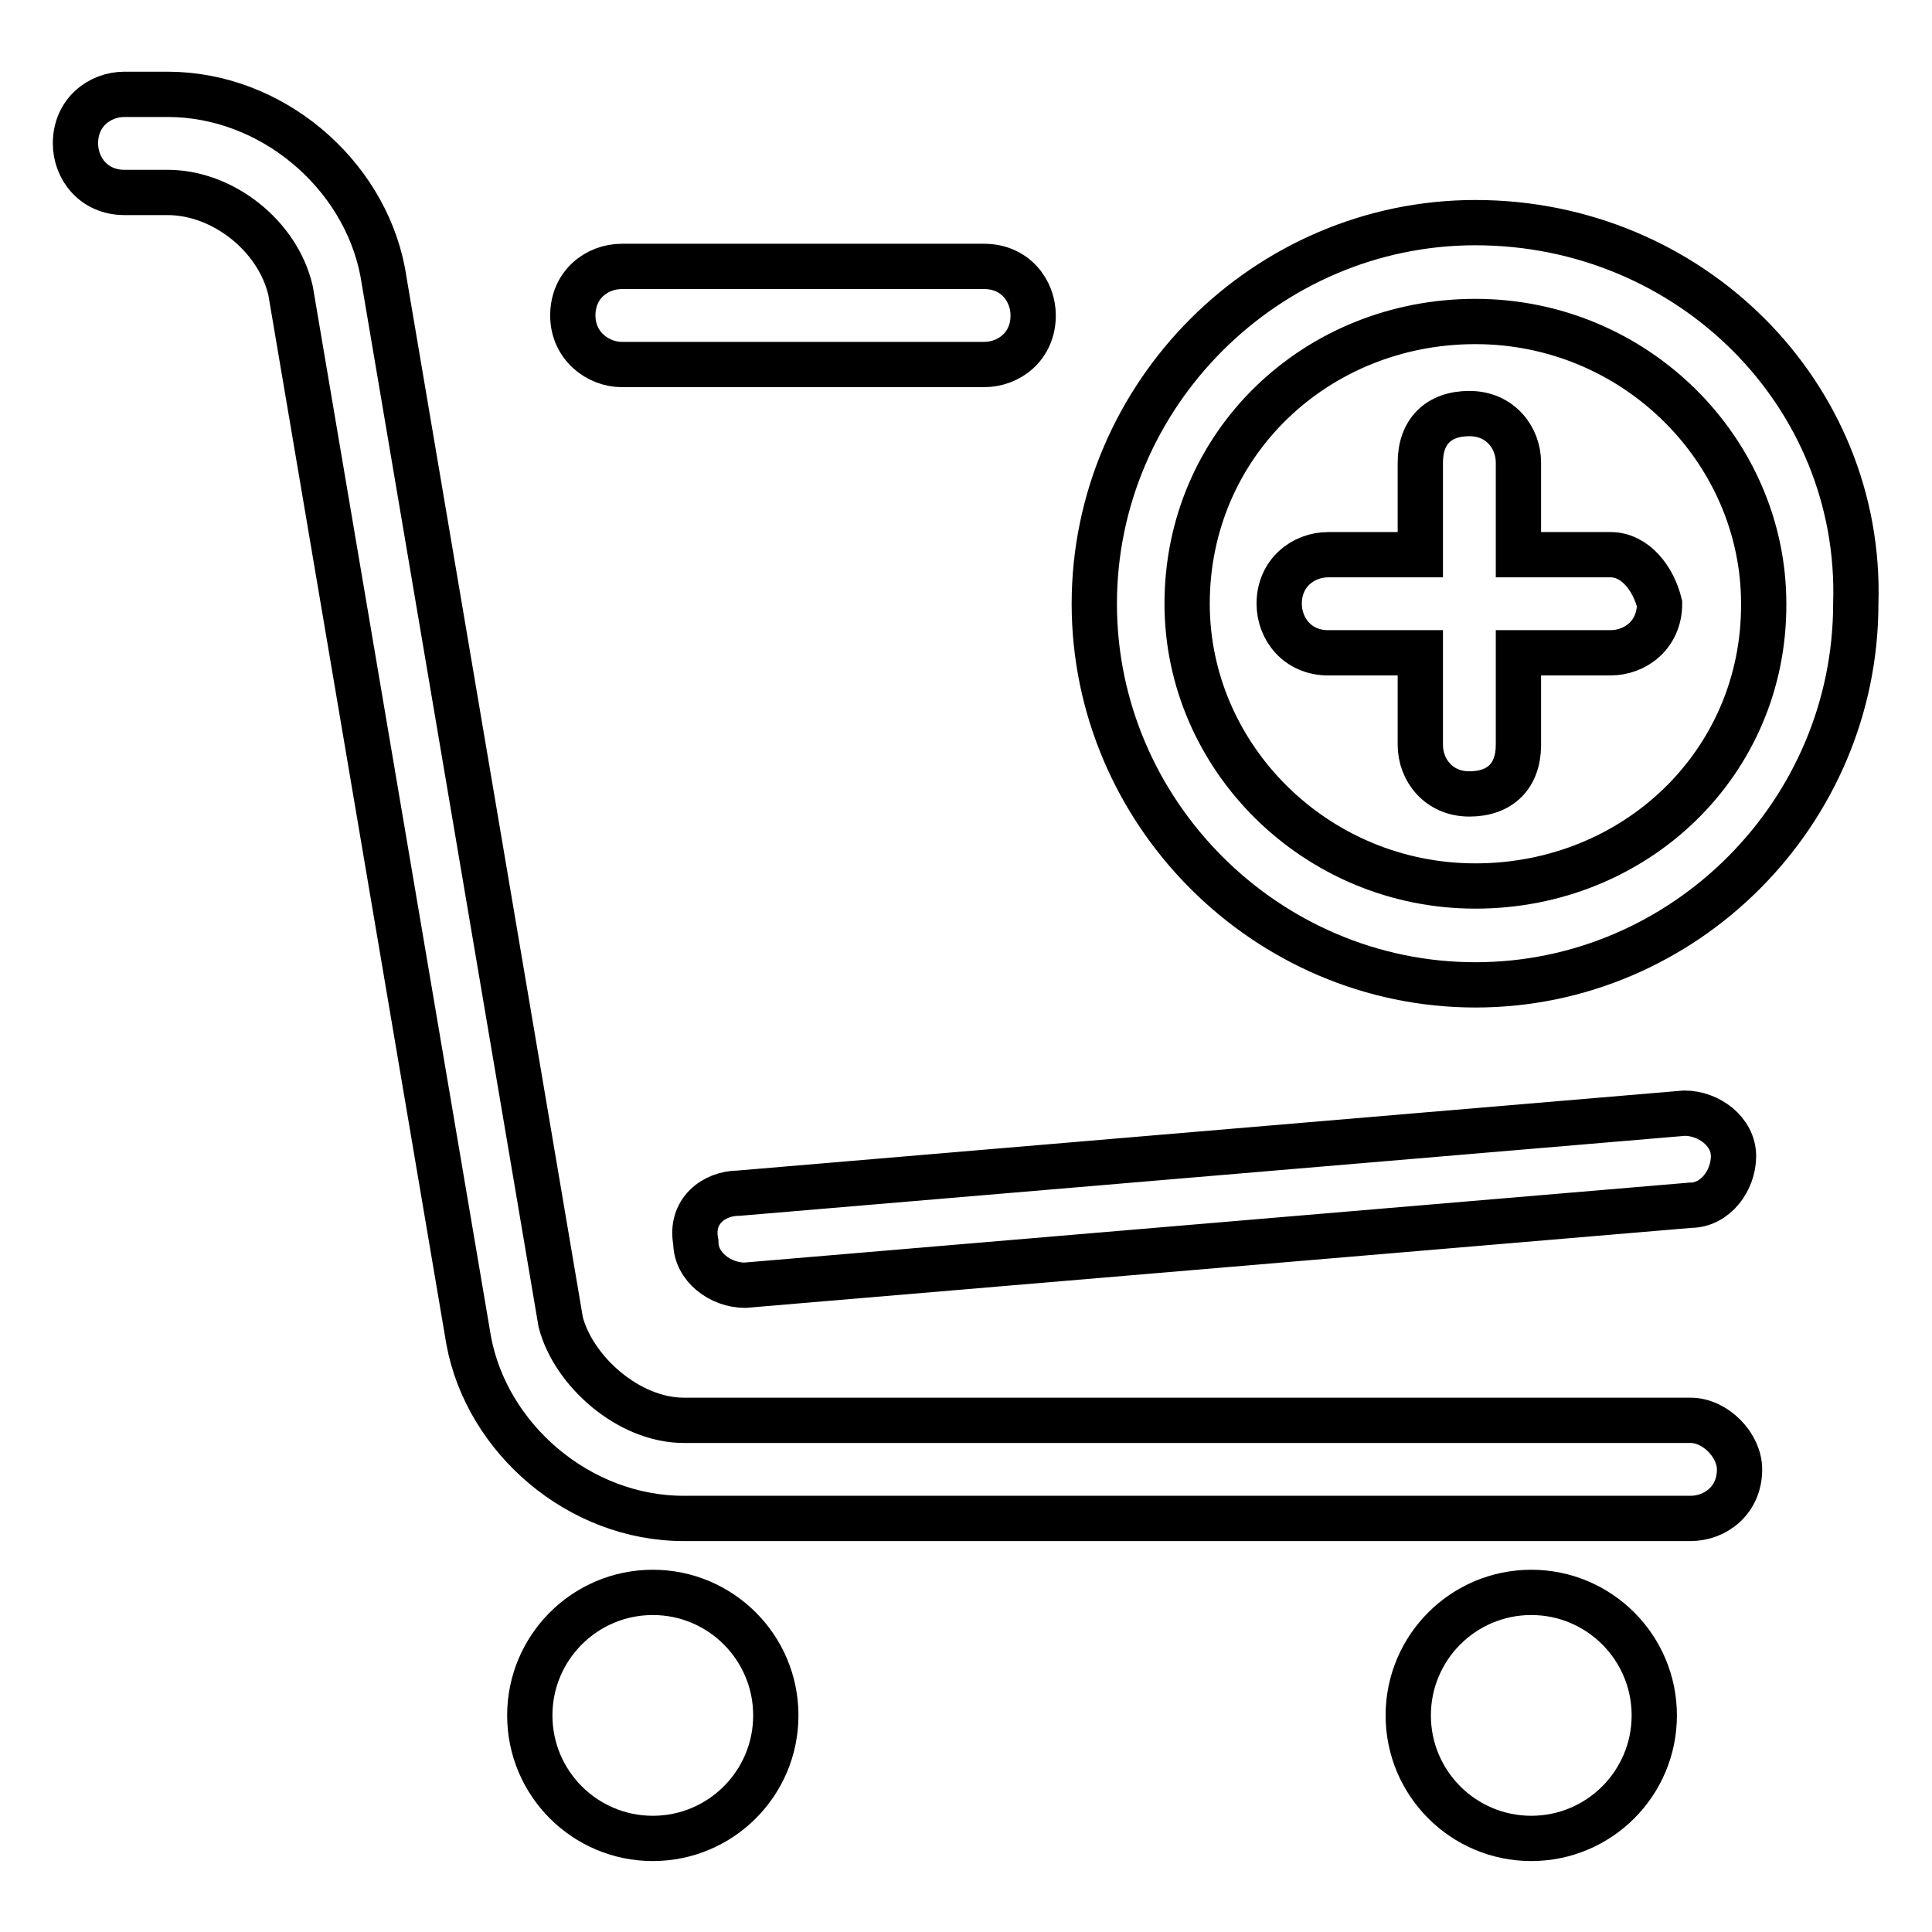 <?xml version="1.0" encoding="utf-8"?>
<!-- Svg Vector Icons : http://www.onlinewebfonts.com/icon -->
<!DOCTYPE svg PUBLIC "-//W3C//DTD SVG 1.1//EN" "http://www.w3.org/Graphics/SVG/1.1/DTD/svg11.dtd">
<svg version="1.1" xmlns="http://www.w3.org/2000/svg" xmlns:xlink="http://www.w3.org/1999/xlink" x="0px" y="0px" viewBox="0 0 256 256" enable-background="new 0 0 256 256" xml:space="preserve">
<g> <path stroke-width="6" fill-opacity="0" stroke="#000000"  d="M186.6,227.3c0,9,7.3,16.3,16.3,16.3s16.3-7.3,16.3-16.3s-7.3-16.3-16.3-16.3S186.6,218.3,186.6,227.3z  M70.2,227.3c0,9,7.3,16.3,16.3,16.3c9,0,16.3-7.3,16.3-16.3S95.5,211,86.5,211C77.5,211,70.2,218.3,70.2,227.3z M195.5,29.5 c-27.7,0-50.5,22.8-50.5,50.5s22.8,50.5,50.5,50.5c27.7,0,50.4-22.8,50.4-50.5C246.8,52.3,224,29.5,195.5,29.5z M195.5,117.4 c-21.2,0-38.2-17.1-38.2-37.4c0-21.2,17.1-37.4,38.2-37.4c21.2,0,38.2,17.1,38.2,37.4C233.8,101.1,216.7,117.4,195.5,117.4z  M92.2,164.6c0,3.3,3.3,5.7,6.5,5.7L224,159.7c3.3,0,5.7-3.3,5.7-6.5c0-3.3-3.3-5.7-6.5-5.7L97.9,158.1 C94.6,158.1,91.4,160.5,92.2,164.6z M213.4,73.5h-12.2V61.3c0-3.3-2.4-6.5-6.5-6.5s-6.5,2.4-6.5,6.5v12.2H176 c-3.3,0-6.5,2.4-6.5,6.5c0,3.3,2.4,6.5,6.5,6.5h12.2v12.2c0,3.3,2.4,6.5,6.5,6.5s6.5-2.4,6.5-6.5V86.5h12.2c3.3,0,6.5-2.4,6.5-6.5 C219.1,76.7,216.7,73.5,213.4,73.5z M82.4,48.3h48c3.3,0,6.5-2.4,6.5-6.5c0-3.3-2.4-6.5-6.5-6.5h-48c-3.3,0-6.5,2.4-6.5,6.5 C75.9,45.8,79.2,48.3,82.4,48.3z M224,188.2H90.6c-7.3,0-14.6-6.5-16.3-13L50.7,36C48.2,23,36,12.5,22.2,12.5h-5.7 c-3.3,0-6.5,2.4-6.5,6.5c0,3.3,2.4,6.5,6.5,6.5h5.7c7.3,0,14.6,5.7,16.3,13l23.6,139.1c2.4,13,14.6,23.6,28.5,23.6H224 c3.3,0,6.5-2.4,6.5-6.5C230.5,191.5,227.3,188.2,224,188.2z"/></g>
</svg>